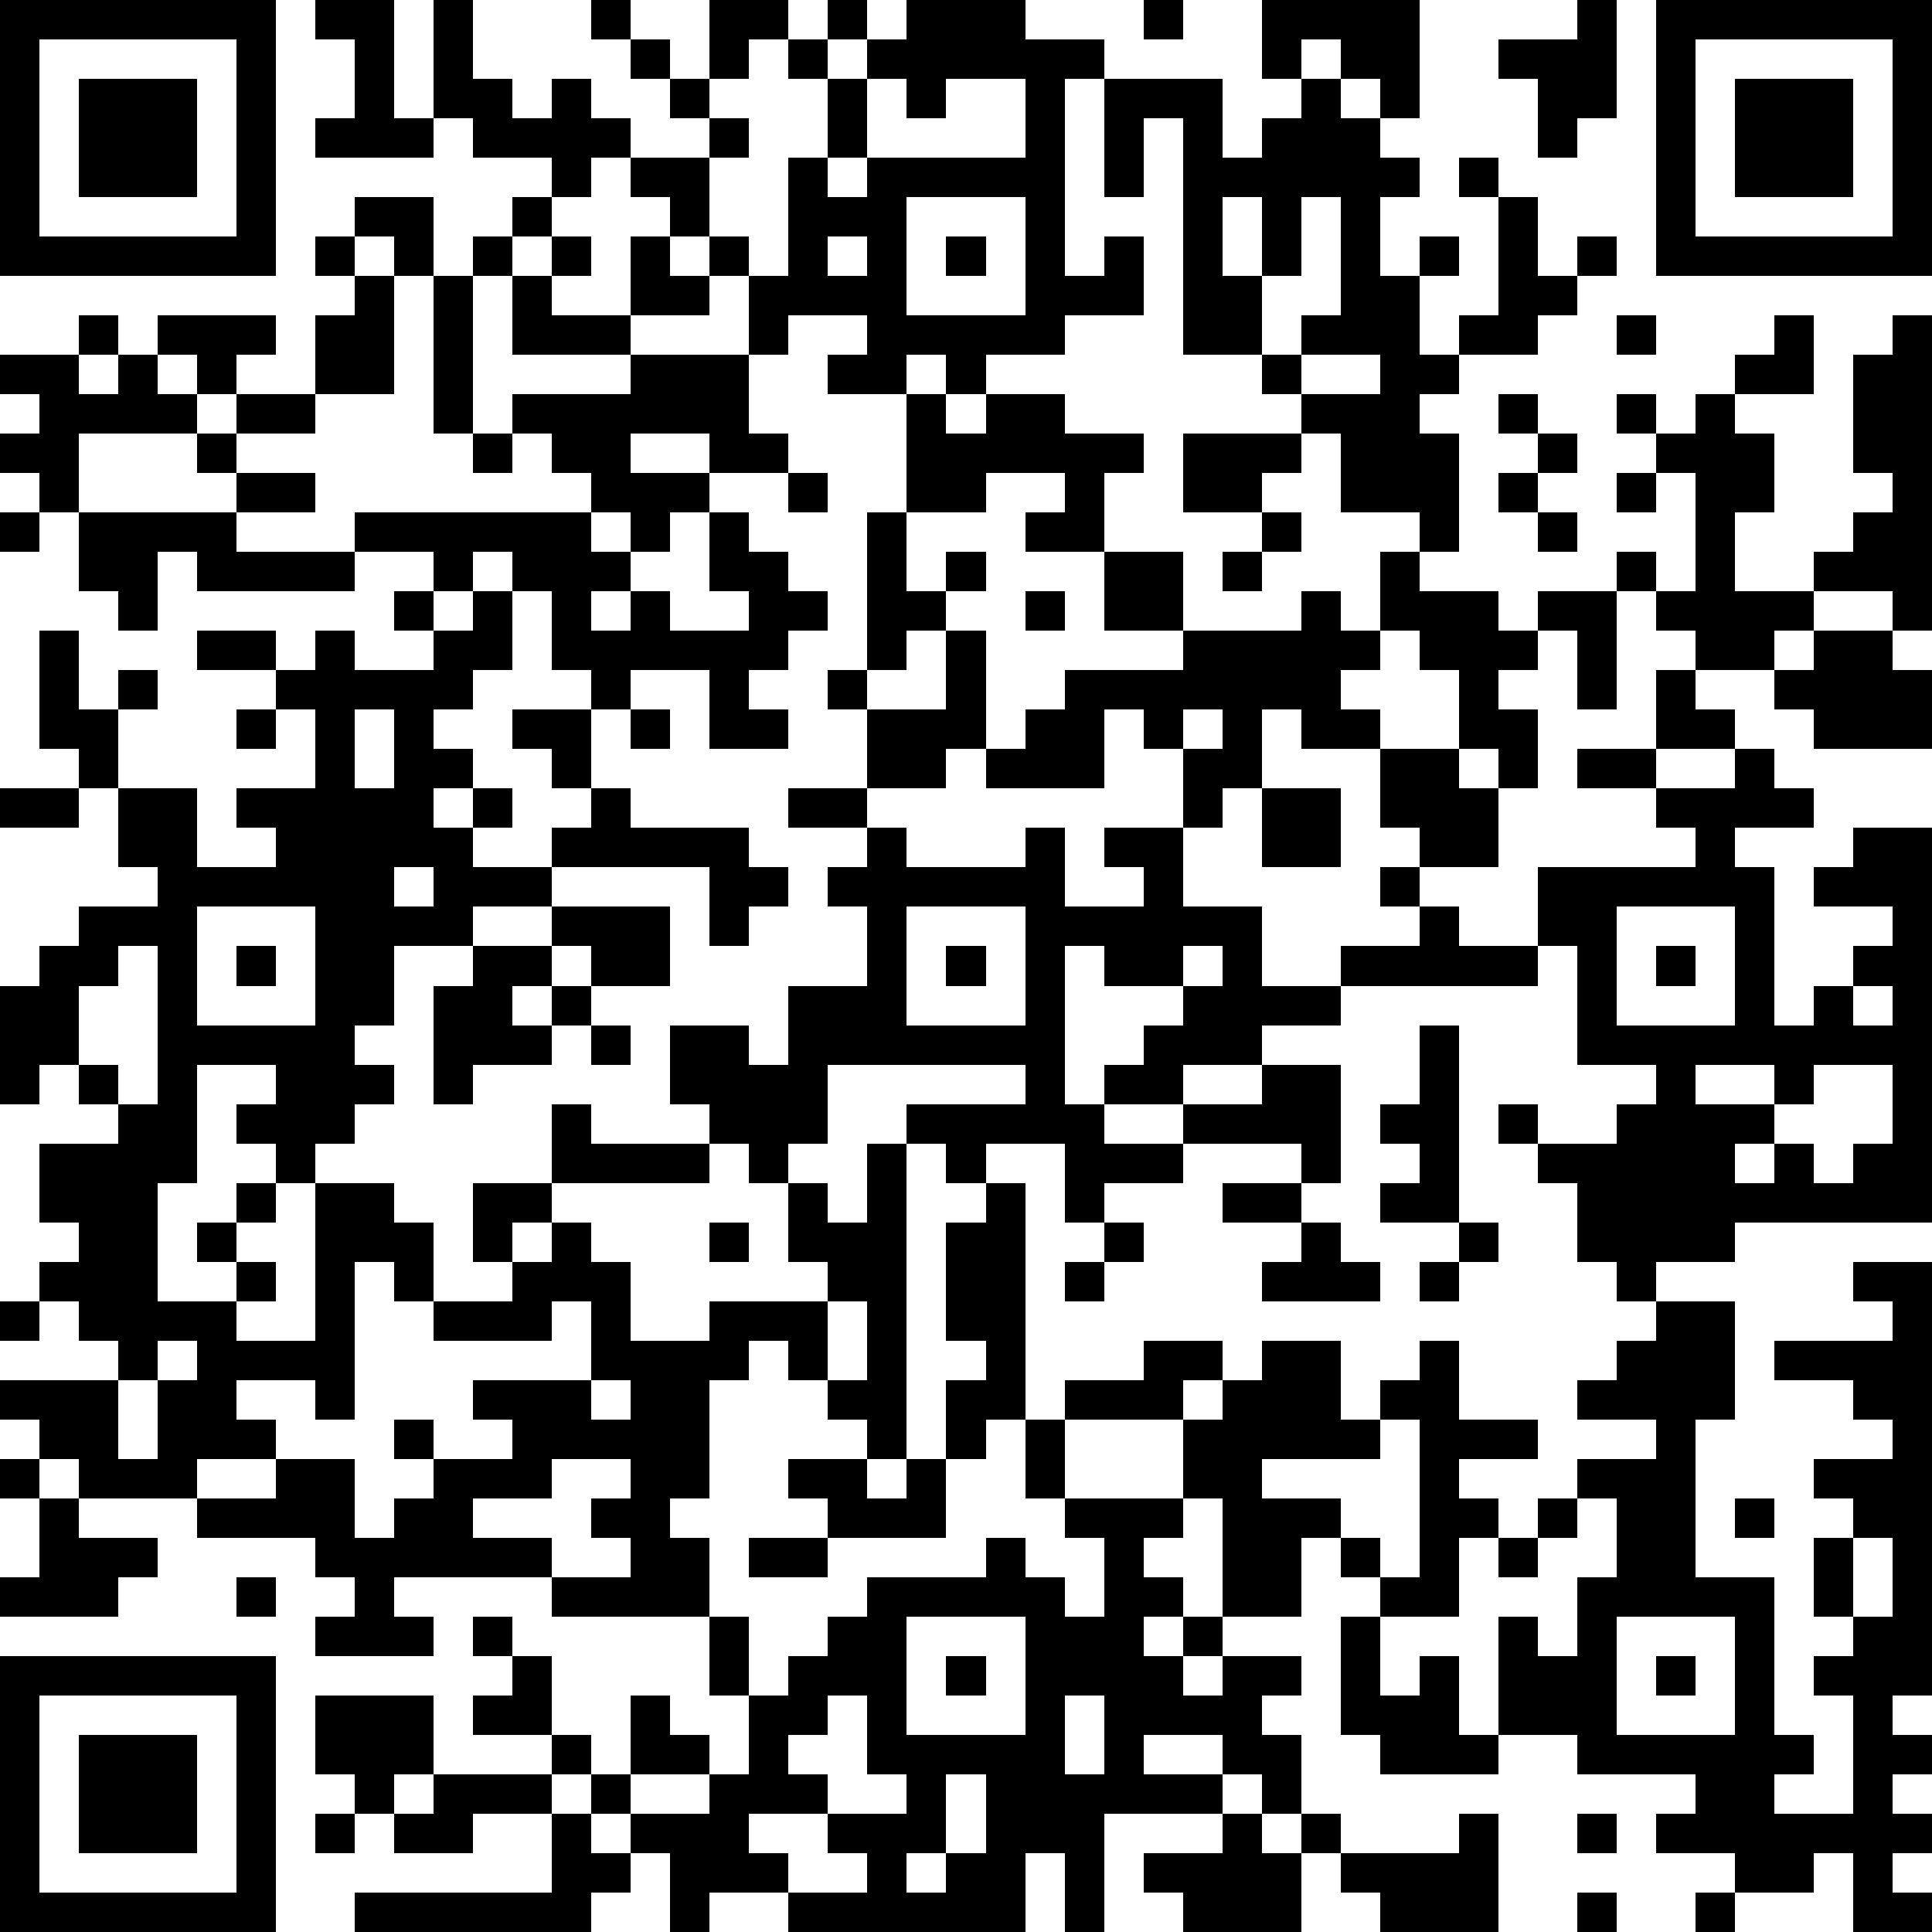 <?xml version="1.0" standalone="yes"?><svg version="1.1" xmlns="http://www.w3.org/2000/svg" xmlns:xlink="http://www.w3.org/1999/xlink" xmlns:ev="http://www.w3.org/2001/xml-events" width="196" height="196" shape-rendering="crispEdges"><path d="M0 0h7v7h-7zM8 0h2v3h1v-3h1v2h1v1h1v-1h1v1h1v1h-1v1h-1v-1h-2v-1h-1v1h-3v-1h1v-2h-1zM15 0h1v1h-1zM18 0h2v1h-1v1h-1zM21 0h1v1h-1zM23 0h3v1h2v1h-1v5h1v-1h1v2h-2v1h-2v1h-1v-1h-1v1h-2v-1h1v-1h-2v1h-1v-2h-1v-1h-1v-1h-1v-1h2v-1h-1v-1h-1v-1h1v1h1v1h1v1h-1v2h1v1h1v-3h1v-2h-1v-1h1v1h1v-1h1zM29 0h1v1h-1zM32 0h4v3h-1v-1h-1v-1h-1v1h-1zM40 0h1v3h-1v1h-1v-2h-1v-1h2zM42 0h7v7h-7zM1 1v5h5v-5zM43 1v5h5v-5zM2 2h3v3h-3zM22 2v2h-1v1h1v-1h4v-2h-2v1h-1v-1zM28 2h3v2h1v-1h1v-1h1v1h1v1h1v1h-1v2h1v-1h1v1h-1v2h1v-1h1v-3h-1v-1h1v1h1v2h1v-1h1v1h-1v1h-1v1h-2v1h-1v1h1v3h-1v-1h-2v-2h-1v-1h-1v-1h-2v-6h-1v2h-1zM44 2h3v3h-3zM9 5h2v2h-1v-1h-1zM13 5h1v1h-1zM23 5v3h3v-3zM31 5v2h1v-2zM33 5v2h-1v2h1v-1h1v-3zM8 6h1v1h-1zM12 6h1v1h-1zM14 6h1v1h-1zM16 6h1v1h1v1h-2zM21 6v1h1v-1zM24 6h1v1h-1zM9 7h1v3h-2v-2h1zM11 7h1v4h-1zM13 7h1v1h2v1h-3zM2 8h1v1h-1zM4 8h3v1h-1v1h-1v-1h-1zM41 8h1v1h-1zM45 8h1v2h-2v-1h1zM48 8h1v8h-1v-1h-2v-1h1v-1h1v-1h-1v-3h1zM0 9h2v1h1v-1h1v1h1v1h-3v2h-1v-1h-1v-1h1v-1h-1zM16 9h3v2h1v1h-2v-1h-2v1h2v1h-1v1h-1v-1h-1v-1h-1v-1h-1v-1h3zM33 9v1h2v-1zM6 10h2v1h-2zM23 10h1v1h1v-1h2v1h2v1h-1v2h-2v-1h1v-1h-2v1h-2zM38 10h1v1h-1zM41 10h1v1h-1zM43 10h1v1h1v2h-1v2h2v1h-1v1h-2v-1h-1v-1h-1v-1h1v1h1v-3h-1v-1h1zM5 11h1v1h-1zM12 11h1v1h-1zM30 11h3v1h-1v1h-2zM39 11h1v1h-1zM6 12h2v1h-2zM20 12h1v1h-1zM38 12h1v1h-1zM41 12h1v1h-1zM0 13h1v1h-1zM2 13h4v1h3v-1h6v1h1v1h-1v1h1v-1h1v1h2v-1h-1v-2h1v1h1v1h1v1h-1v1h-1v1h1v1h-2v-2h-2v1h-1v-1h-1v-2h-1v-1h-1v1h-1v-1h-2v1h-4v-1h-1v2h-1v-1h-1zM22 13h1v2h1v-1h1v1h-1v1h-1v1h-1zM32 13h1v1h-1zM39 13h1v1h-1zM28 14h2v2h-2zM31 14h1v1h-1zM35 14h1v1h2v1h1v-1h2v3h-1v-2h-1v1h-1v1h1v2h-1v-1h-1v-2h-1v-1h-1zM10 15h1v1h-1zM12 15h1v2h-1v1h-1v1h1v1h-1v1h1v-1h1v1h-1v1h2v-1h1v-1h-1v-1h-1v-1h2v2h1v1h3v1h1v1h-1v1h-1v-2h-4v1h-2v1h-2v2h-1v1h1v1h-1v1h-1v1h-1v-1h-1v-1h1v-1h-2v3h-1v3h2v-1h-1v-1h1v-1h1v1h-1v1h1v1h-1v1h2v-4h2v1h1v2h-1v-1h-1v4h-1v-1h-2v1h1v1h-2v1h-3v-1h-1v-1h-1v-1h3v-1h-1v-1h-1v-1h1v-1h-1v-2h2v-1h-1v-1h-1v1h-1v-3h1v-1h1v-1h2v-1h-1v-2h-1v-1h-1v-3h1v2h1v-1h1v1h-1v2h2v2h2v-1h-1v-1h2v-2h-1v-1h-2v-1h2v1h1v-1h1v1h2v-1h1zM26 15h1v1h-1zM33 15h1v1h1v1h-1v1h1v1h-2v-1h-1v2h-1v1h-1v-2h-1v-1h-1v2h-3v-1h-1v1h-2v-2h-1v-1h1v1h2v-2h1v3h1v-1h1v-1h3v-1h3zM46 16h2v1h1v2h-3v-1h-1v-1h1zM42 17h1v1h1v1h-2zM6 18h1v1h-1zM9 18v2h1v-2zM16 18h1v1h-1zM30 18v1h1v-1zM35 19h2v1h1v2h-2v-1h-1zM40 19h2v1h-2zM44 19h1v1h1v1h-2v1h1v4h1v-1h1v-1h1v-1h-2v-1h1v-1h2v10h-5v1h-2v1h-1v-1h-1v-2h-1v-1h-1v-1h1v1h2v-1h1v-1h-2v-3h-1v-2h4v-1h-1v-1h2zM0 20h2v1h-2zM20 20h2v1h-2zM32 20h2v2h-2zM22 21h1v1h3v-1h1v2h2v-1h-1v-1h2v2h2v2h2v-1h2v-1h-1v-1h1v1h1v1h2v1h-5v1h-2v1h-2v1h-2v-1h1v-1h1v-1h-2v-1h-1v4h1v1h2v-1h2v-1h2v3h-1v-1h-3v1h-2v1h-1v-2h-2v1h-1v-1h-1v-1h3v-1h-5v2h-1v1h-1v-1h-1v-1h-1v-2h2v1h1v-2h2v-2h-1v-1h1zM10 22v1h1v-1zM5 23v3h3v-3zM14 23h3v2h-2v-1h-1zM23 23v3h3v-3zM41 23v3h3v-3zM3 24v1h-1v2h1v1h1v-4zM6 24h1v1h-1zM12 24h2v1h-1v1h1v-1h1v1h-1v1h-2v1h-1v-3h1zM24 24h1v1h-1zM30 24v1h1v-1zM42 24h1v1h-1zM47 25v1h1v-1zM15 26h1v1h-1zM36 26h1v5h-2v-1h1v-1h-1v-1h1zM43 27v1h2v-1zM46 27v1h-1v1h-1v1h1v-1h1v1h1v-1h1v-2zM14 28h1v1h3v1h-4zM22 29h1v8h-1v-1h-1v-1h-1v-1h-1v1h-1v3h-1v1h1v2h-4v-1h-4v1h1v1h-3v-1h1v-1h-1v-1h-3v-1h2v-1h2v2h1v-1h1v-1h-1v-1h1v1h2v-1h-1v-1h3v-2h-1v1h-3v-1h2v-1h-1v-2h2v1h-1v1h1v-1h1v1h1v2h2v-1h3v-1h-1v-2h1v1h1zM25 30h1v6h-1v1h-1v-2h1v-1h-1v-3h1zM31 30h2v1h-2zM18 31h1v1h-1zM28 31h1v1h-1zM33 31h1v1h1v1h-3v-1h1zM37 31h1v1h-1zM27 32h1v1h-1zM36 32h1v1h-1zM47 32h2v11h-1v1h1v1h-1v1h1v1h-1v1h1v1h-2v-2h-1v1h-2v-1h-2v-1h1v-1h-3v-1h-2v-3h1v1h1v-2h1v-2h-1v-1h2v-1h-2v-1h1v-1h1v-1h2v3h-1v4h2v4h1v1h-1v1h2v-3h-1v-1h1v-1h-1v-2h1v-1h-1v-1h2v-1h-1v-1h-2v-1h3v-1h-1zM0 33h1v1h-1zM21 33v2h1v-2zM4 34v1h-1v2h1v-2h1v-1zM29 34h2v1h-1v1h-3v-1h2zM32 34h2v2h1v-1h1v-1h1v2h2v1h-2v1h1v1h-1v2h-2v-1h-1v-1h-1v2h-2v-3h-1v-2h1v-1h1zM15 35v1h1v-1zM26 36h1v2h-1zM35 36v1h-3v1h2v1h1v1h1v-4zM0 37h1v1h-1zM14 37v1h-2v1h2v1h2v-1h-1v-1h1v-1zM20 37h2v1h1v-1h1v2h-3v-1h-1zM1 38h1v1h2v1h-1v1h-3v-1h1zM27 38h3v1h-1v1h1v1h-1v1h1v-1h1v1h-1v1h1v-1h2v1h-1v1h1v2h-1v-1h-1v-1h-2v1h2v1h-3v3h-1v-2h-1v2h-6v-1h-2v1h-1v-2h-1v-1h-1v-1h-1v-1h-2v-1h1v-1h-1v-1h1v1h1v2h1v1h1v-2h1v1h1v1h-2v1h2v-1h1v-2h-1v-2h1v2h1v-1h1v-1h1v-1h3v-1h1v1h1v1h1v-2h-1zM39 38h1v1h-1zM44 38h1v1h-1zM19 39h2v1h-2zM38 39h1v1h-1zM47 39v2h1v-2zM6 40h1v1h-1zM23 41v3h3v-3zM34 41h1v2h1v-1h1v2h1v1h-3v-1h-1zM41 41v3h3v-3zM0 42h7v7h-7zM24 42h1v1h-1zM42 42h1v1h-1zM1 43v5h5v-5zM8 43h3v2h-1v1h-1v-1h-1zM21 43v1h-1v1h1v1h-2v1h1v1h2v-1h-1v-1h2v-1h-1v-2zM27 43v2h1v-2zM2 44h3v3h-3zM11 45h3v1h-2v1h-2v-1h1zM24 45v2h-1v1h1v-1h1v-2zM8 46h1v1h-1zM14 46h1v1h1v1h-1v1h-6v-1h5zM31 46h1v1h1v-1h1v1h-1v2h-3v-1h-1v-1h2zM37 46h1v3h-3v-1h-1v-1h3zM40 46h1v1h-1zM40 48h1v1h-1zM43 48h1v1h-1z" style="fill:#000" transform="translate(0,0) scale(4)"/></svg>